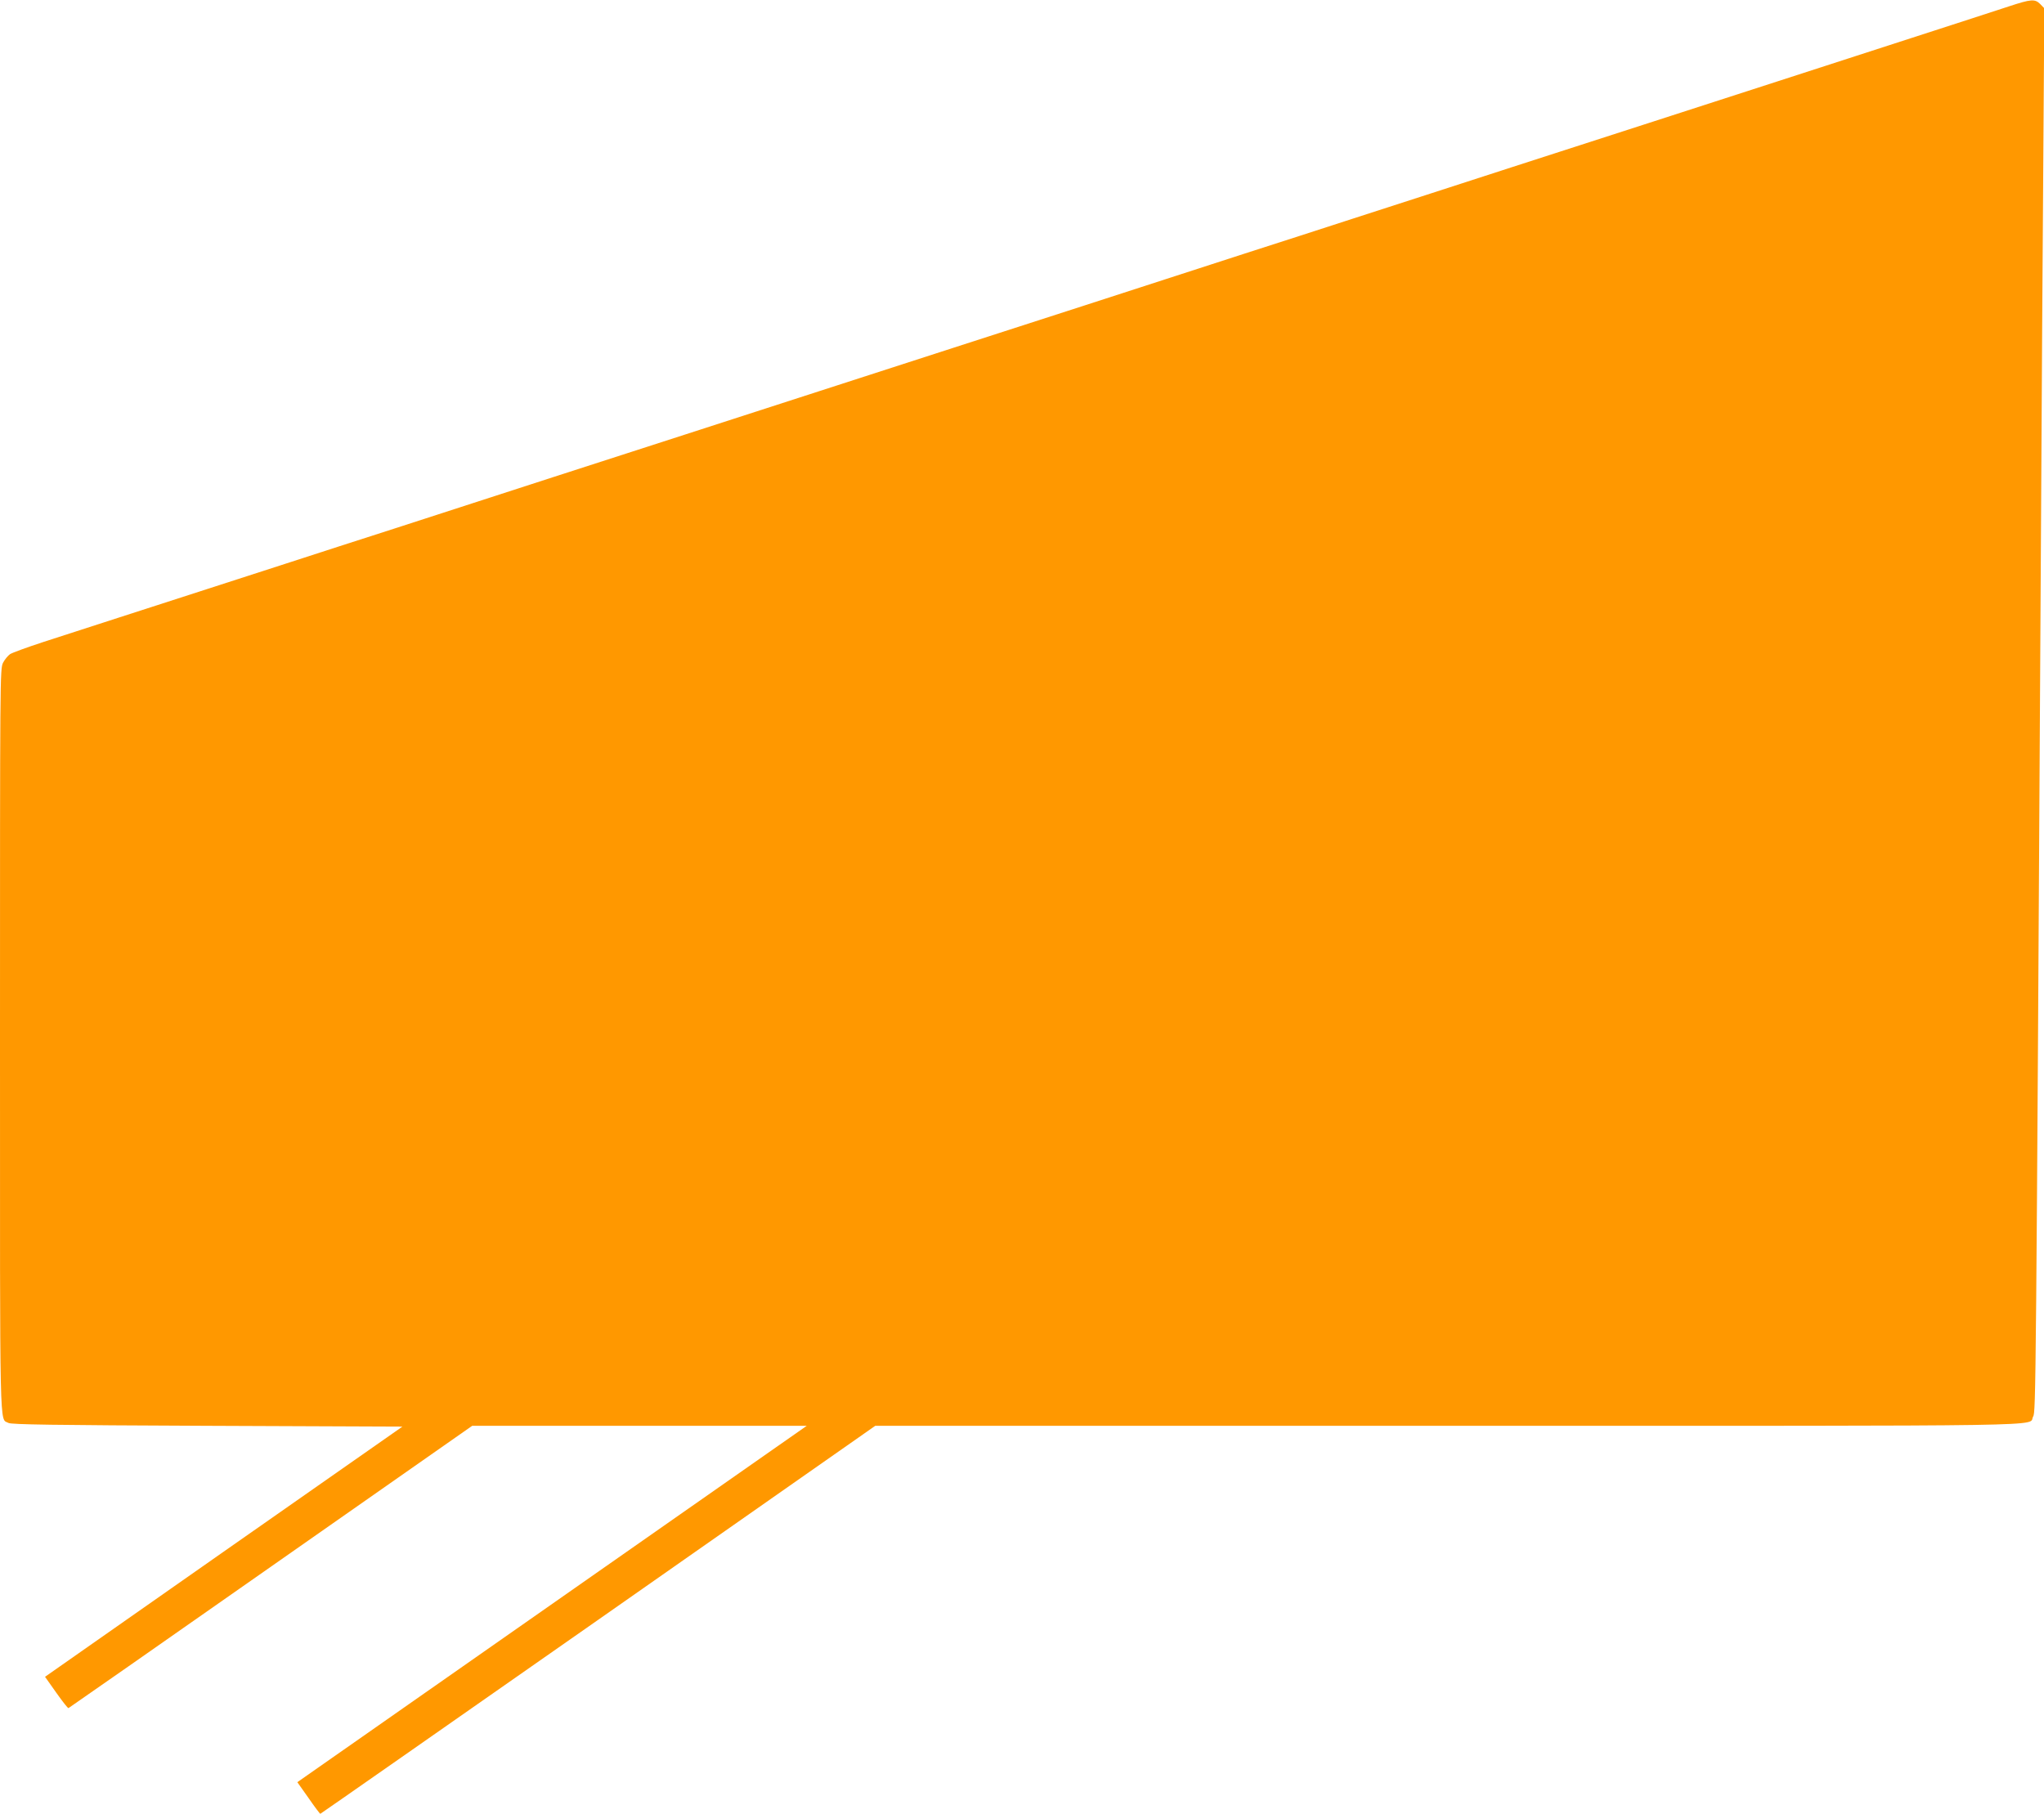 <?xml version="1.0" standalone="no"?>
<!DOCTYPE svg PUBLIC "-//W3C//DTD SVG 20010904//EN"
 "http://www.w3.org/TR/2001/REC-SVG-20010904/DTD/svg10.dtd">
<svg version="1.0" xmlns="http://www.w3.org/2000/svg"
 width="1280pt" height="1136pt" viewBox="0 0 1280 1136"
 preserveAspectRatio="xMidYMid meet">
<g transform="translate(0,1136) scale(0.1,-0.1)"
fill="#ff9800" stroke="none">
<path d="M12580 11320 c-63 -21 -338 -110 -610 -198 -272 -88 -650 -211 -840
-272 -190 -61 -565 -183 -835 -270 -269 -87 -643 -208 -830 -268 -187 -61
-412 -134 -500 -162 -88 -28 -311 -100 -495 -160 -184 -60 -488 -158 -675
-218 -187 -61 -412 -134 -500 -162 -88 -28 -313 -101 -500 -162 -187 -60 -560
-181 -830 -268 -269 -87 -645 -209 -835 -270 -190 -61 -565 -183 -835 -270
-269 -87 -643 -208 -830 -268 -187 -61 -412 -134 -500 -162 -88 -28 -313 -101
-500 -162 -187 -60 -491 -158 -675 -218 -184 -60 -407 -132 -495 -160 -290
-94 -837 -270 -1024 -331 -101 -33 -194 -67 -208 -76 -13 -9 -33 -33 -44 -54
-19 -38 -19 -81 -19 -2364 0 -2528 -4 -2365 53 -2397 17 -10 277 -14 1244 -18
l1223 -5 -1119 -783 -1119 -784 70 -99 c39 -55 73 -99 77 -97 4 2 575 400
1268 886 l1260 882 1047 0 1048 0 -1595 -1116 -1595 -1116 70 -99 c38 -55 71
-99 74 -99 2 0 785 547 1740 1215 l1735 1215 3586 0 c3932 0 3628 -5 3665 58
17 29 18 121 48 5352 5 921 12 2079 16 2572 l6 896 -25 26 c-34 34 -57 32
-197 -14z"/>
</g>
</svg>
